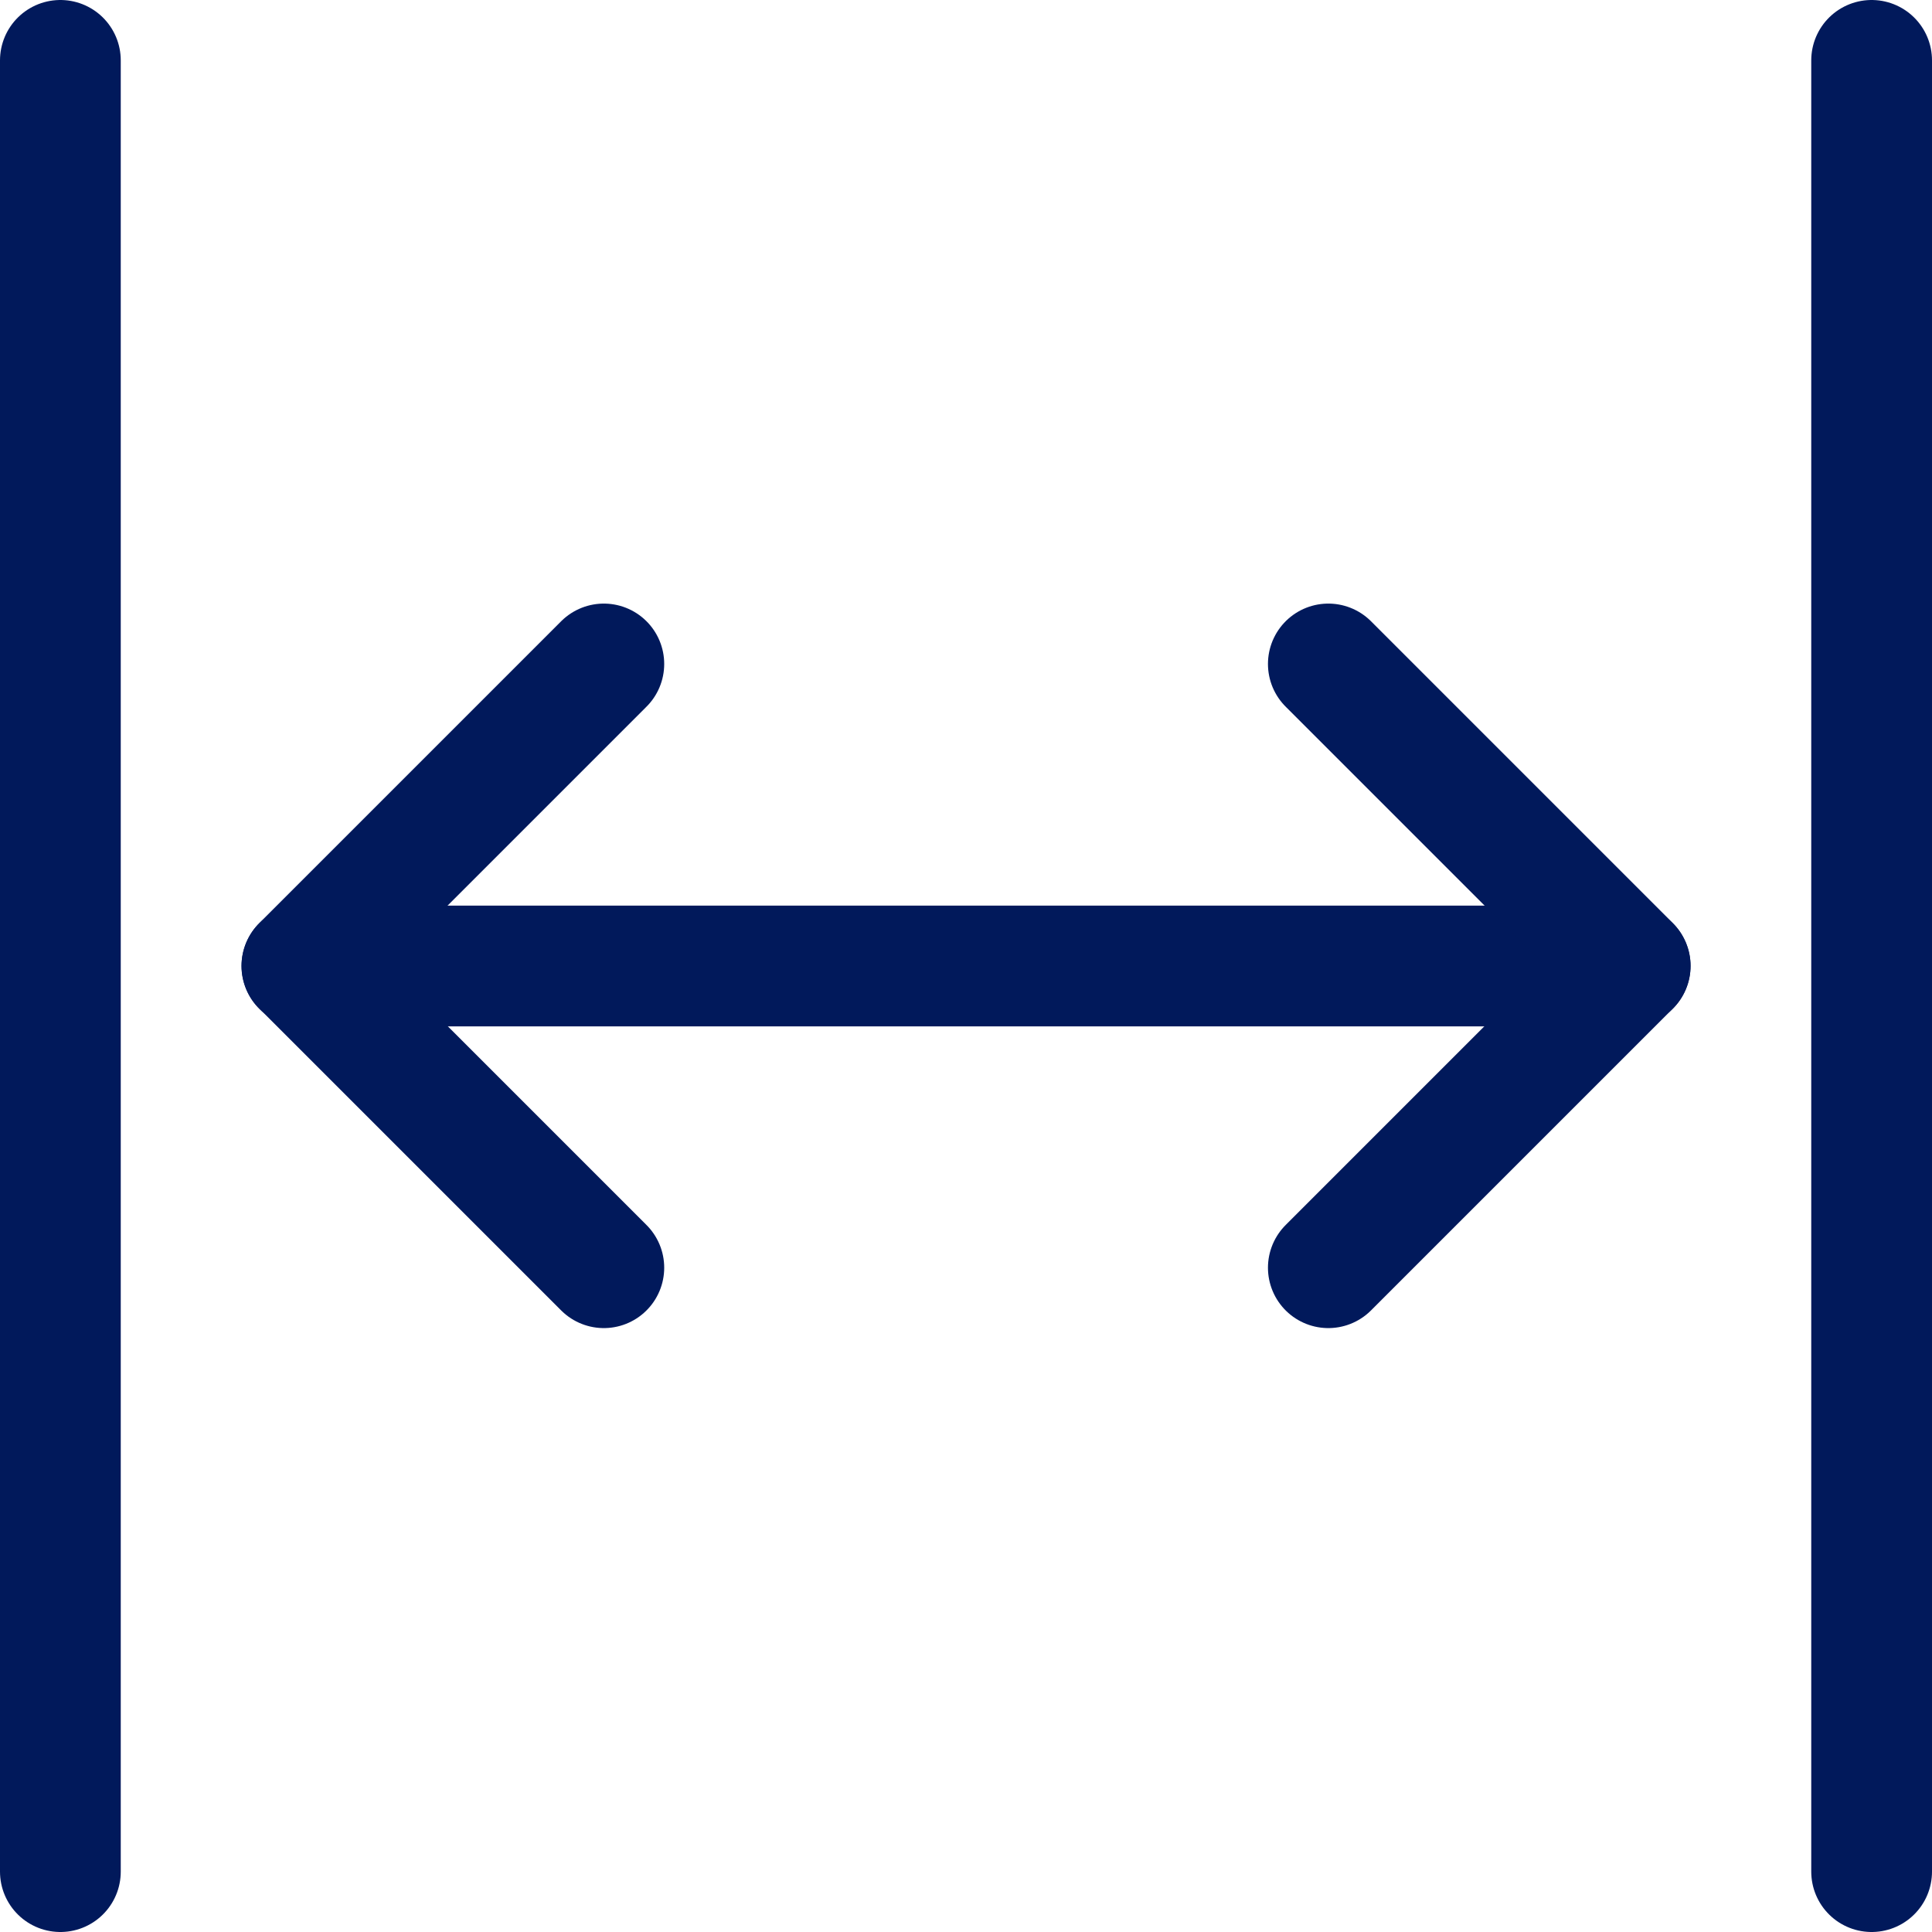 <?xml version="1.0" encoding="UTF-8"?><svg version="1.1" viewBox="0 0 24 24" xmlns="http://www.w3.org/2000/svg" xmlns:xlink="http://www.w3.org/1999/xlink"><!--Generated by IJSVG (https://github.com/iconjar/IJSVG)--><g stroke-linecap="round" stroke-width="1.5" stroke="#01195B" fill="none" stroke-linejoin="round"><path d="M3.75,12h16.5"></path><path d="M7.501,8.248l-3.75,3.75l3.75,3.75"></path><path d="M16.501,8.248l3.75,3.75l-3.75,3.75"></path><path d="M0.75,0.75v22.5"></path><path d="M23.25,0.75v22.5"></path></g></svg>